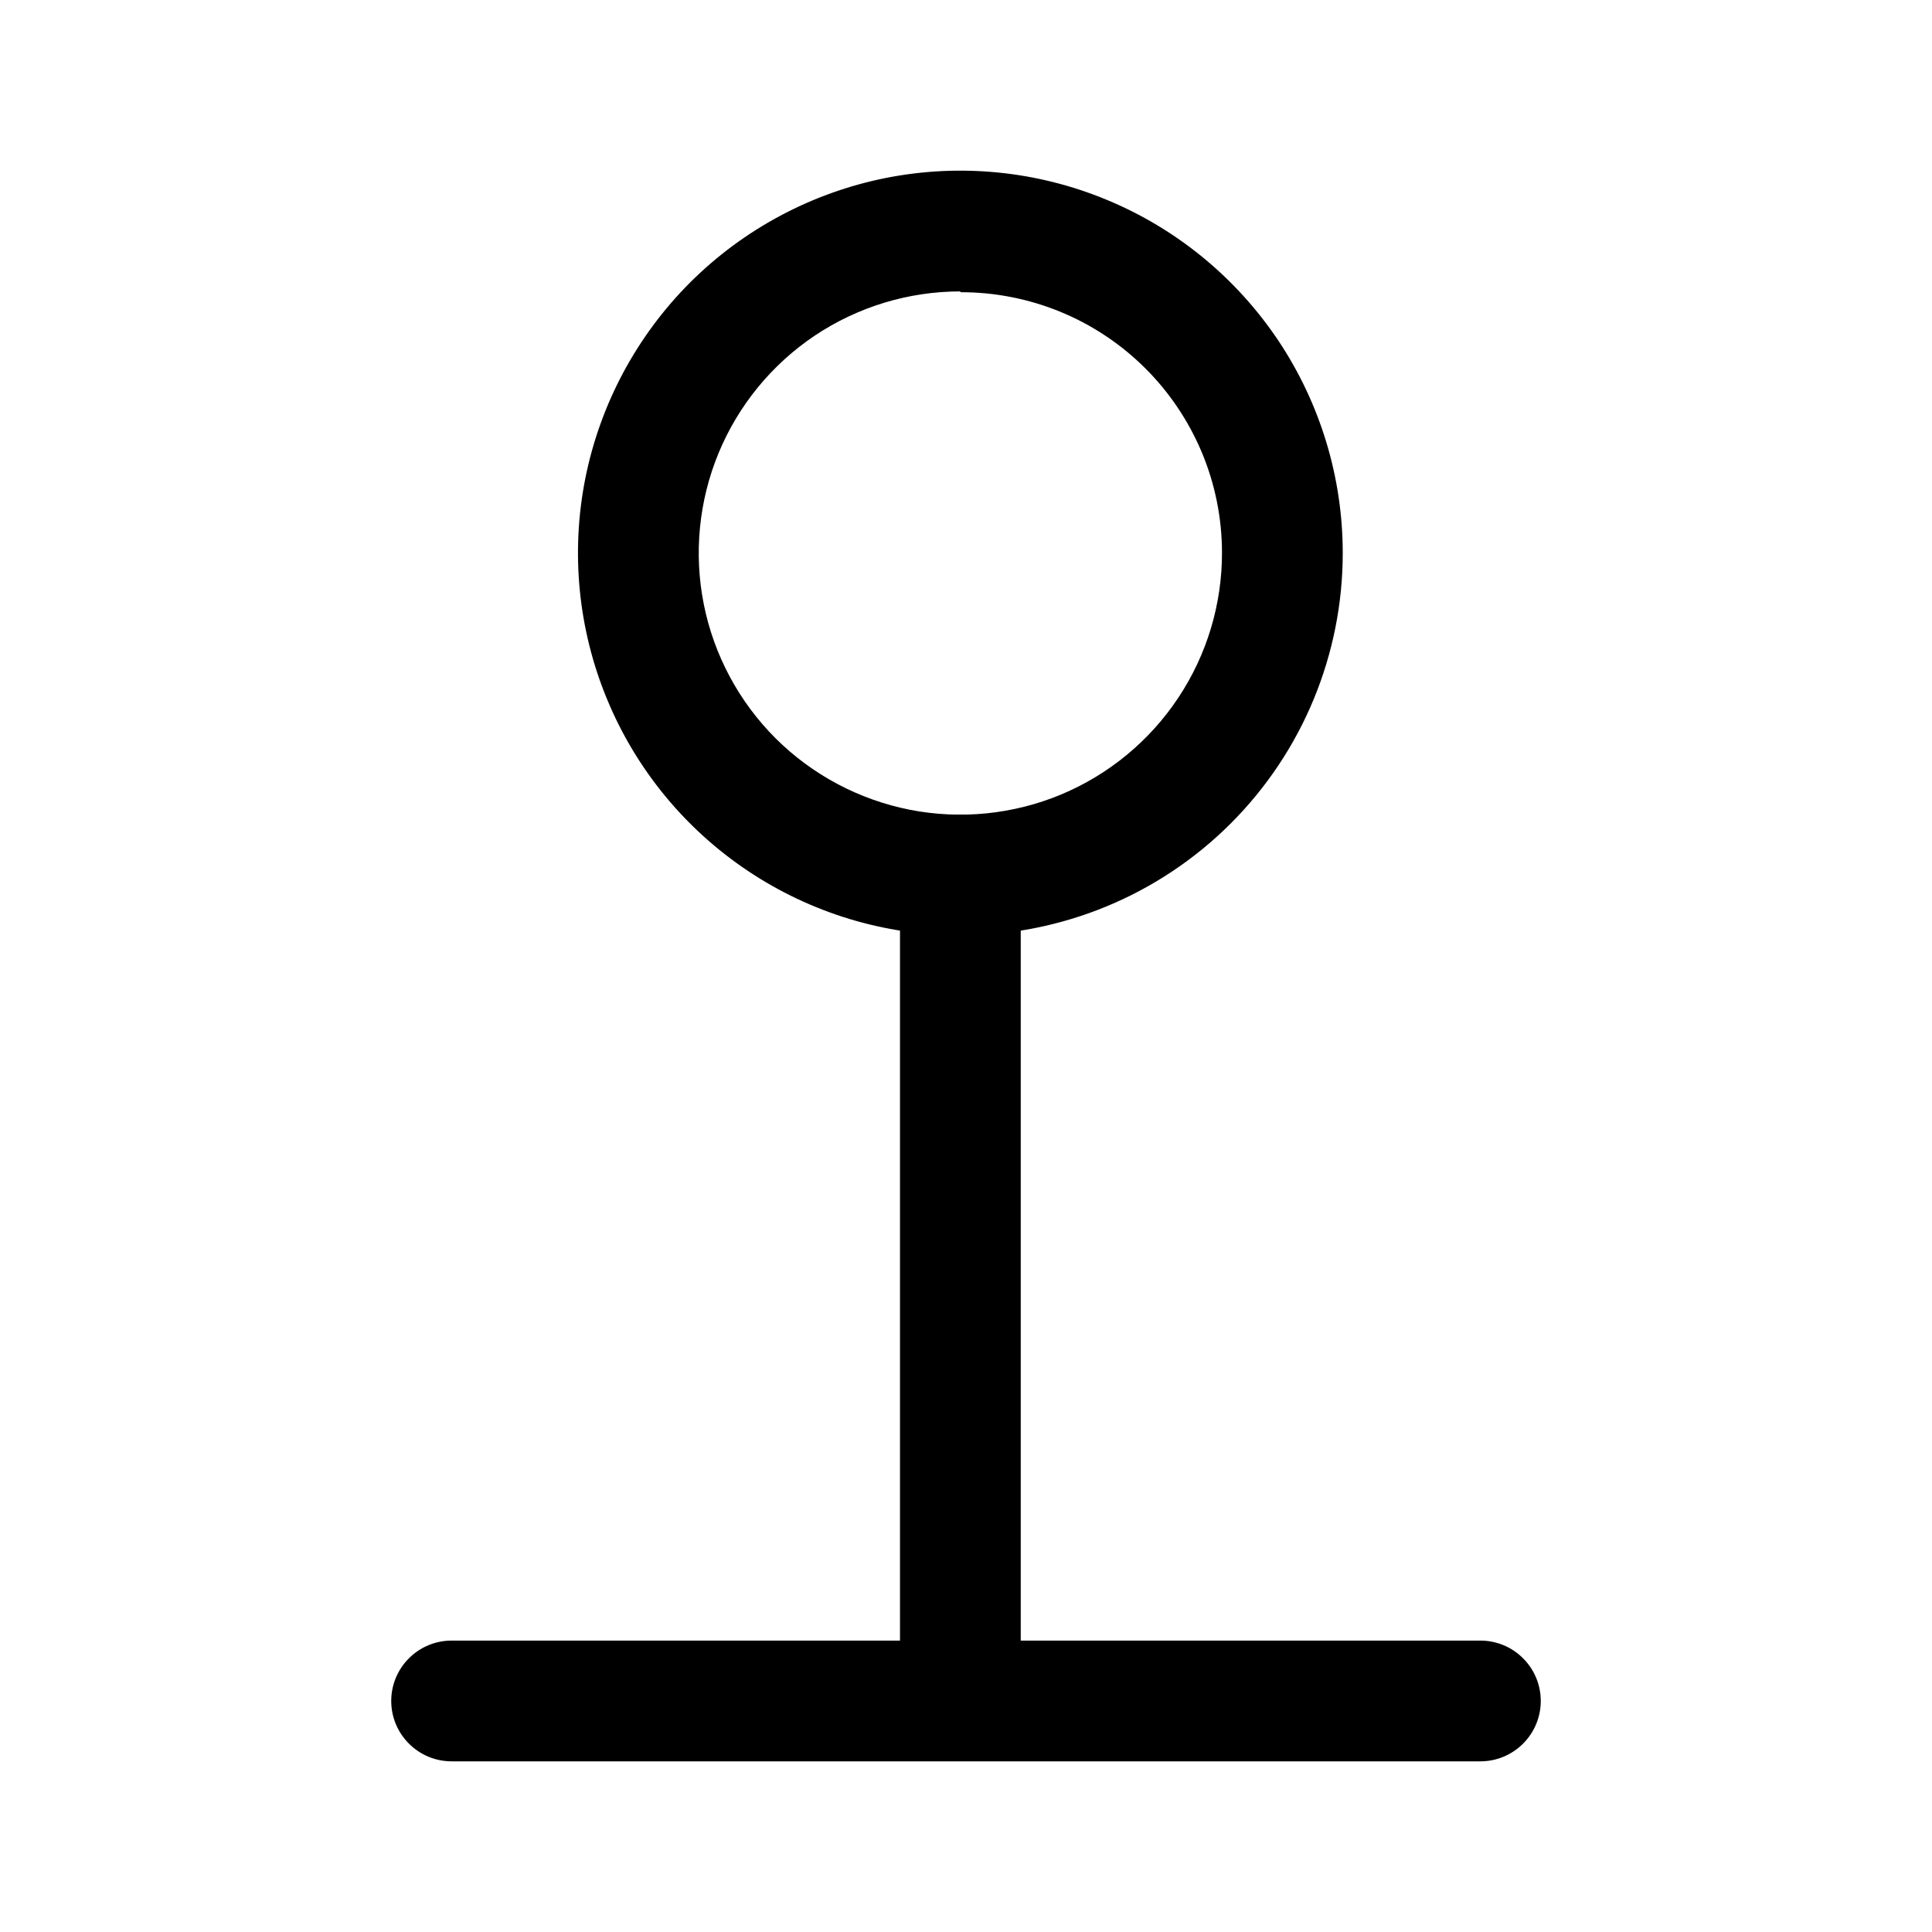 <?xml version="1.0" encoding="utf-8"?><!-- Скачано с сайта svg4.ru / Downloaded from svg4.ru -->
<svg width="800px" height="800px" viewBox="0 0 24 24" fill="none" xmlns="http://www.w3.org/2000/svg">
<path d="M11.93 11.62C10.991 11.62 10.072 11.341 9.291 10.819C8.51 10.297 7.901 9.556 7.542 8.688C7.182 7.82 7.088 6.865 7.271 5.943C7.455 5.022 7.907 4.176 8.571 3.511C9.236 2.847 10.082 2.395 11.003 2.211C11.925 2.028 12.88 2.122 13.748 2.482C14.616 2.841 15.357 3.45 15.88 4.231C16.401 5.012 16.68 5.931 16.68 6.87C16.68 8.13 16.18 9.338 15.289 10.229C14.398 11.12 13.19 11.62 11.93 11.62ZM11.93 3.62C11.287 3.62 10.658 3.811 10.123 4.168C9.589 4.526 9.172 5.034 8.926 5.629C8.681 6.223 8.617 6.877 8.743 7.508C8.869 8.138 9.18 8.718 9.635 9.172C10.091 9.626 10.671 9.934 11.302 10.059C11.933 10.183 12.587 10.117 13.181 9.87C13.774 9.622 14.281 9.204 14.637 8.668C14.993 8.133 15.182 7.503 15.18 6.86C15.179 6.435 15.094 6.013 14.93 5.621C14.765 5.228 14.526 4.872 14.224 4.572C13.922 4.272 13.564 4.034 13.171 3.873C12.777 3.711 12.355 3.629 11.93 3.63V3.62Z" fill="#000000"/>
<path d="M18.39 21.88H5.61C5.411 21.88 5.22 21.801 5.08 21.66C4.939 21.52 4.86 21.329 4.86 21.13C4.86 20.931 4.939 20.74 5.08 20.6C5.22 20.459 5.411 20.38 5.61 20.38H11.18V10.87C11.18 10.671 11.259 10.48 11.4 10.34C11.54 10.199 11.731 10.12 11.93 10.12C12.129 10.12 12.32 10.199 12.46 10.34C12.601 10.48 12.68 10.671 12.68 10.87V20.38H18.39C18.589 20.38 18.78 20.459 18.92 20.6C19.061 20.74 19.14 20.931 19.14 21.13C19.14 21.329 19.061 21.52 18.92 21.66C18.78 21.801 18.589 21.88 18.39 21.88Z" fill="#000000"/>
</svg>